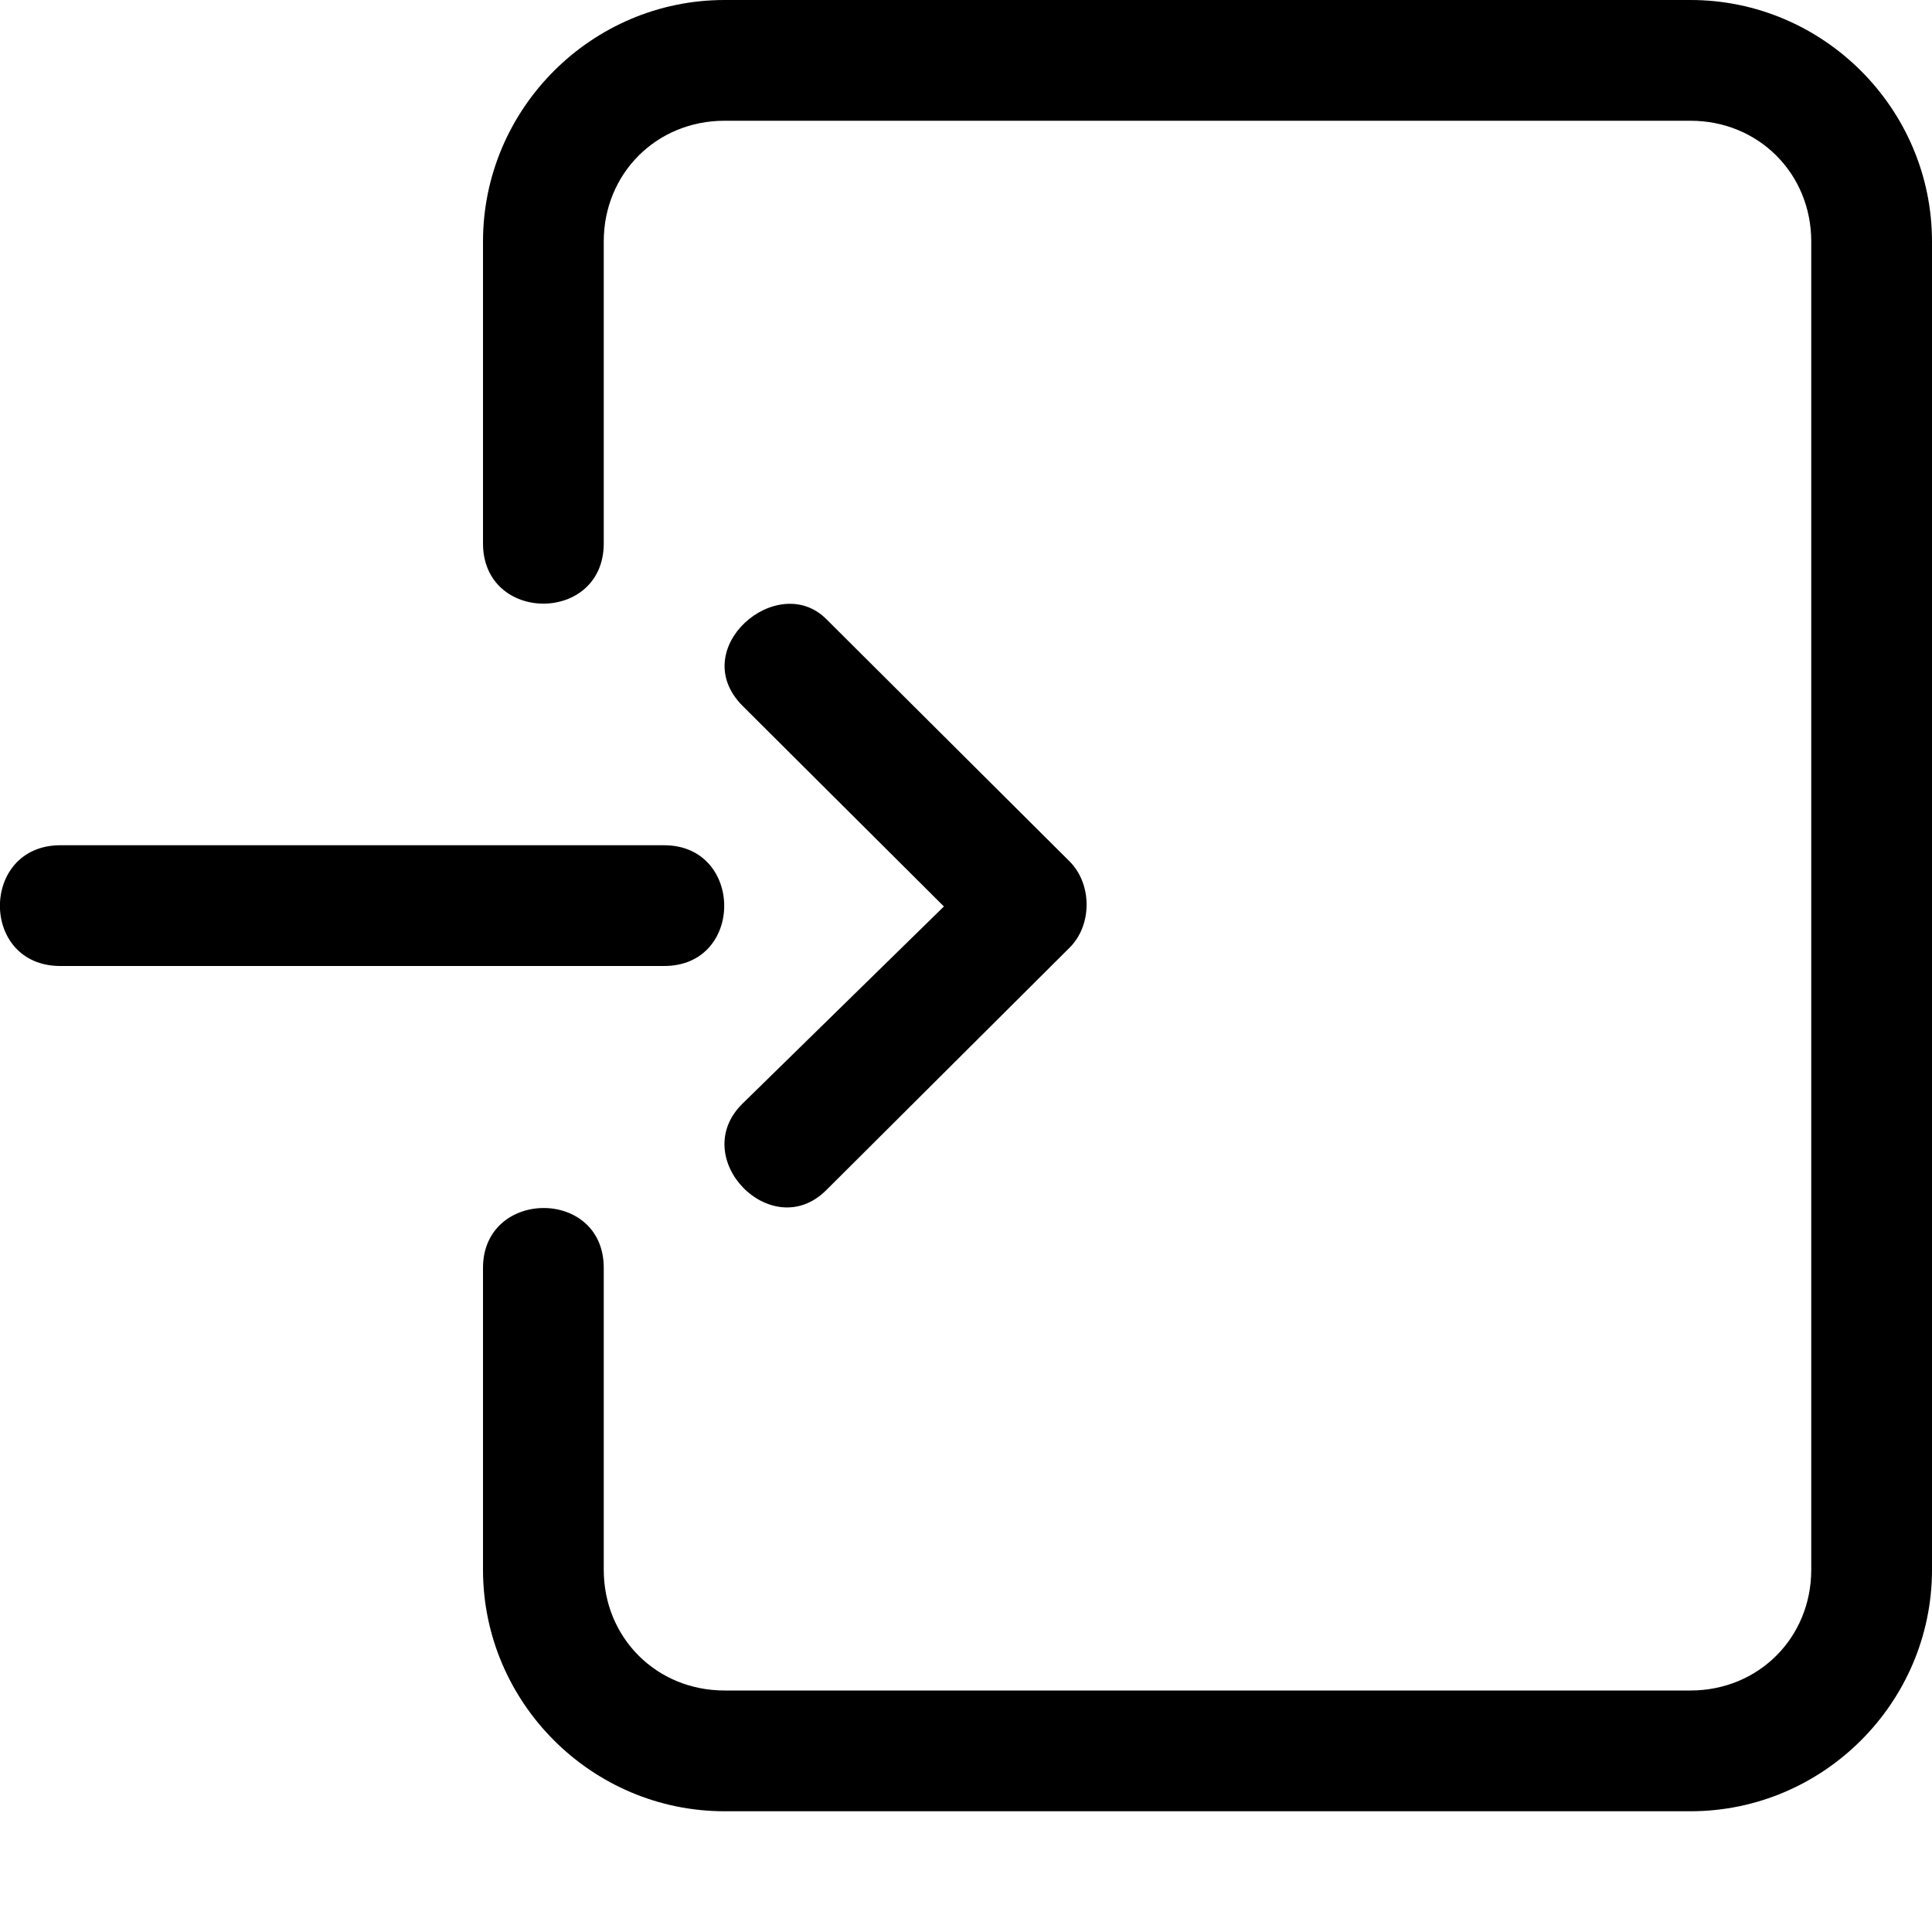 <svg xmlns="http://www.w3.org/2000/svg" width="16" height="16"><path d="M6.842 5.126L8.854 7.13c.193.188.193.536 0 .722L6.842 9.857c-.452.45-1.154-.27-.69-.72l1.665-1.63-1.666-1.66c-.474-.473.288-1.124.692-.72zM5.5 7h-5c-.665 0-.67 1 0 1h5c.667 0 .66-1 0-1zM6 0C4.9 0 4 .9 4 2v2.5c0 .665 1 .666 1 0V2c0-.563.437-1 1-1h8c.563 0 1 .437 1 1v11c0 .563-.437 1-1 1H6c-.563 0-1-.437-1-1v-2.5c0-.666-1-.656-1 0V13c0 1.1.9 2 2 2h8c1.1 0 2-.9 2-2V2c0-1.1-.9-2-2-2z"/></svg>